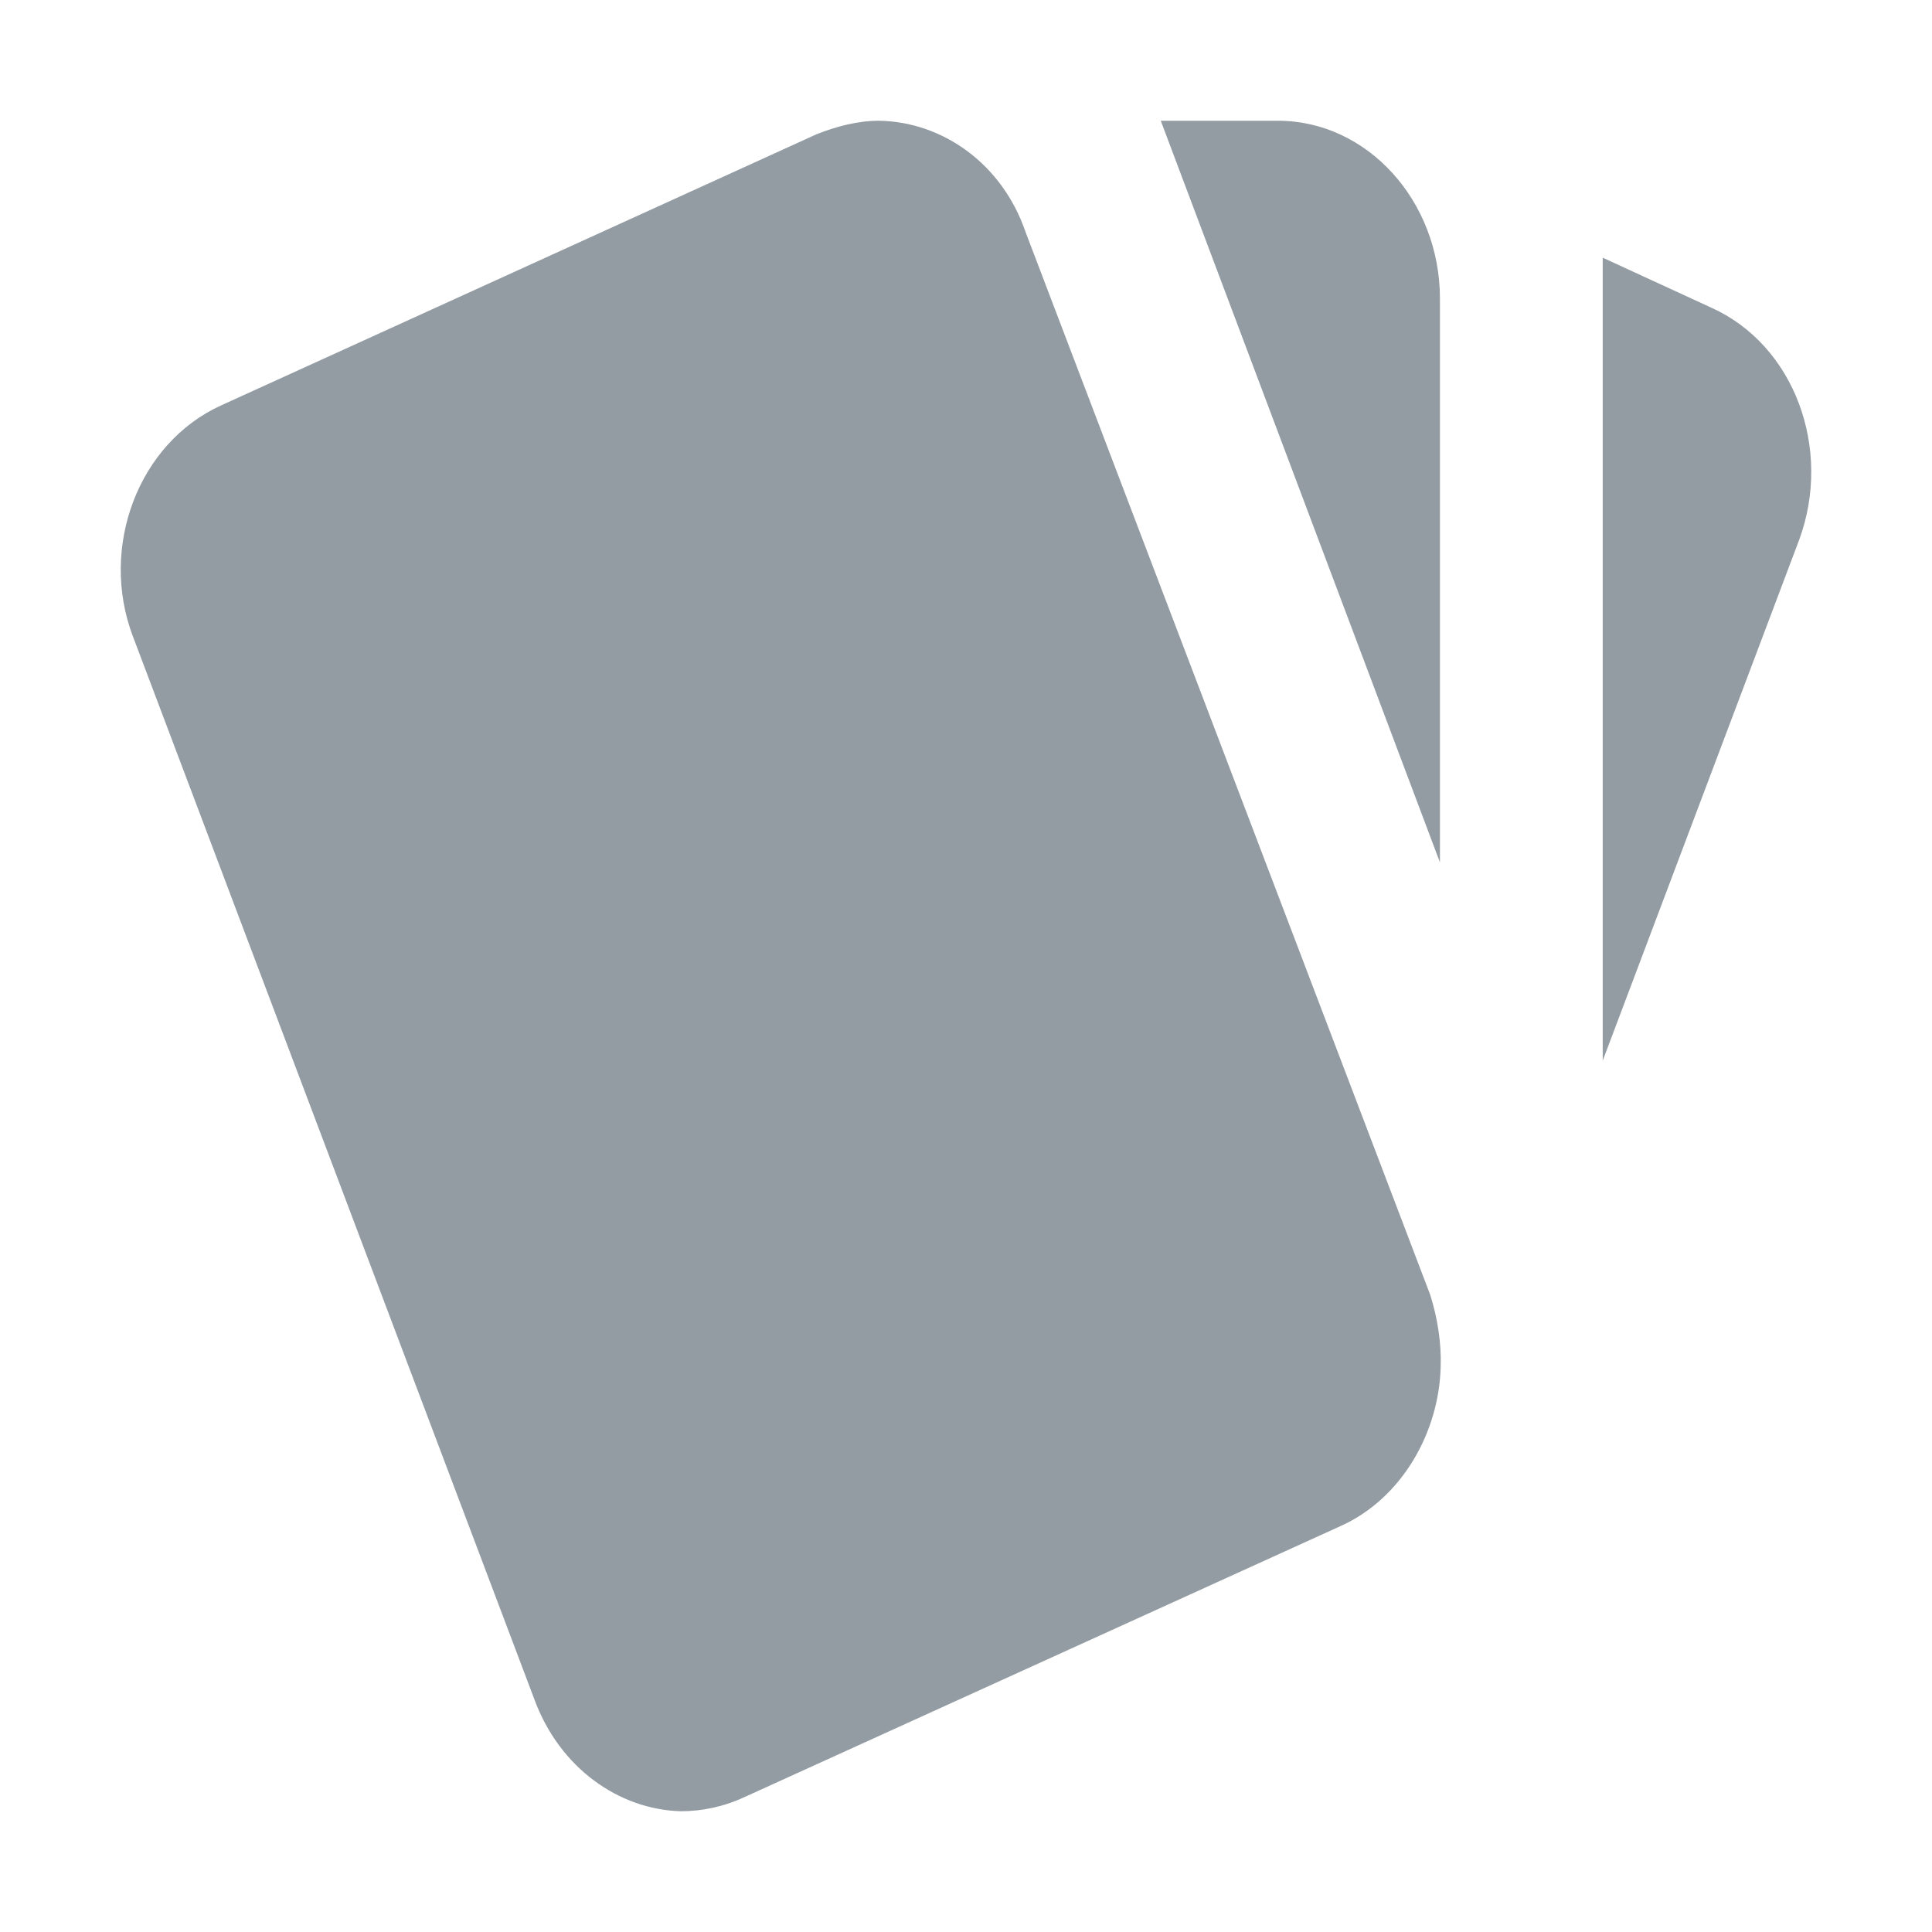 <svg width="16" height="16" viewBox="0 0 16 16" fill="none" xmlns="http://www.w3.org/2000/svg">
<path d="M14.17 2.547L13.273 2.134V8.784L14.901 4.468C15.176 3.717 14.861 2.856 14.17 2.547ZM1.101 5.271L4.425 14.072C4.633 14.639 5.122 14.985 5.638 15C5.813 15 5.993 14.963 6.167 14.882L11.107 12.636C11.609 12.408 11.918 11.863 11.931 11.318C11.938 11.126 11.905 10.913 11.844 10.722L8.493 1.921C8.299 1.354 7.803 1.008 7.28 1C7.106 1 6.932 1.045 6.764 1.111L1.832 3.357C1.148 3.667 0.819 4.528 1.101 5.272V5.271ZM11.925 2.473C11.925 1.663 11.322 1 10.584 1H9.613L11.925 7.142V2.473Z" fill="#939CA3"/>
</svg>
